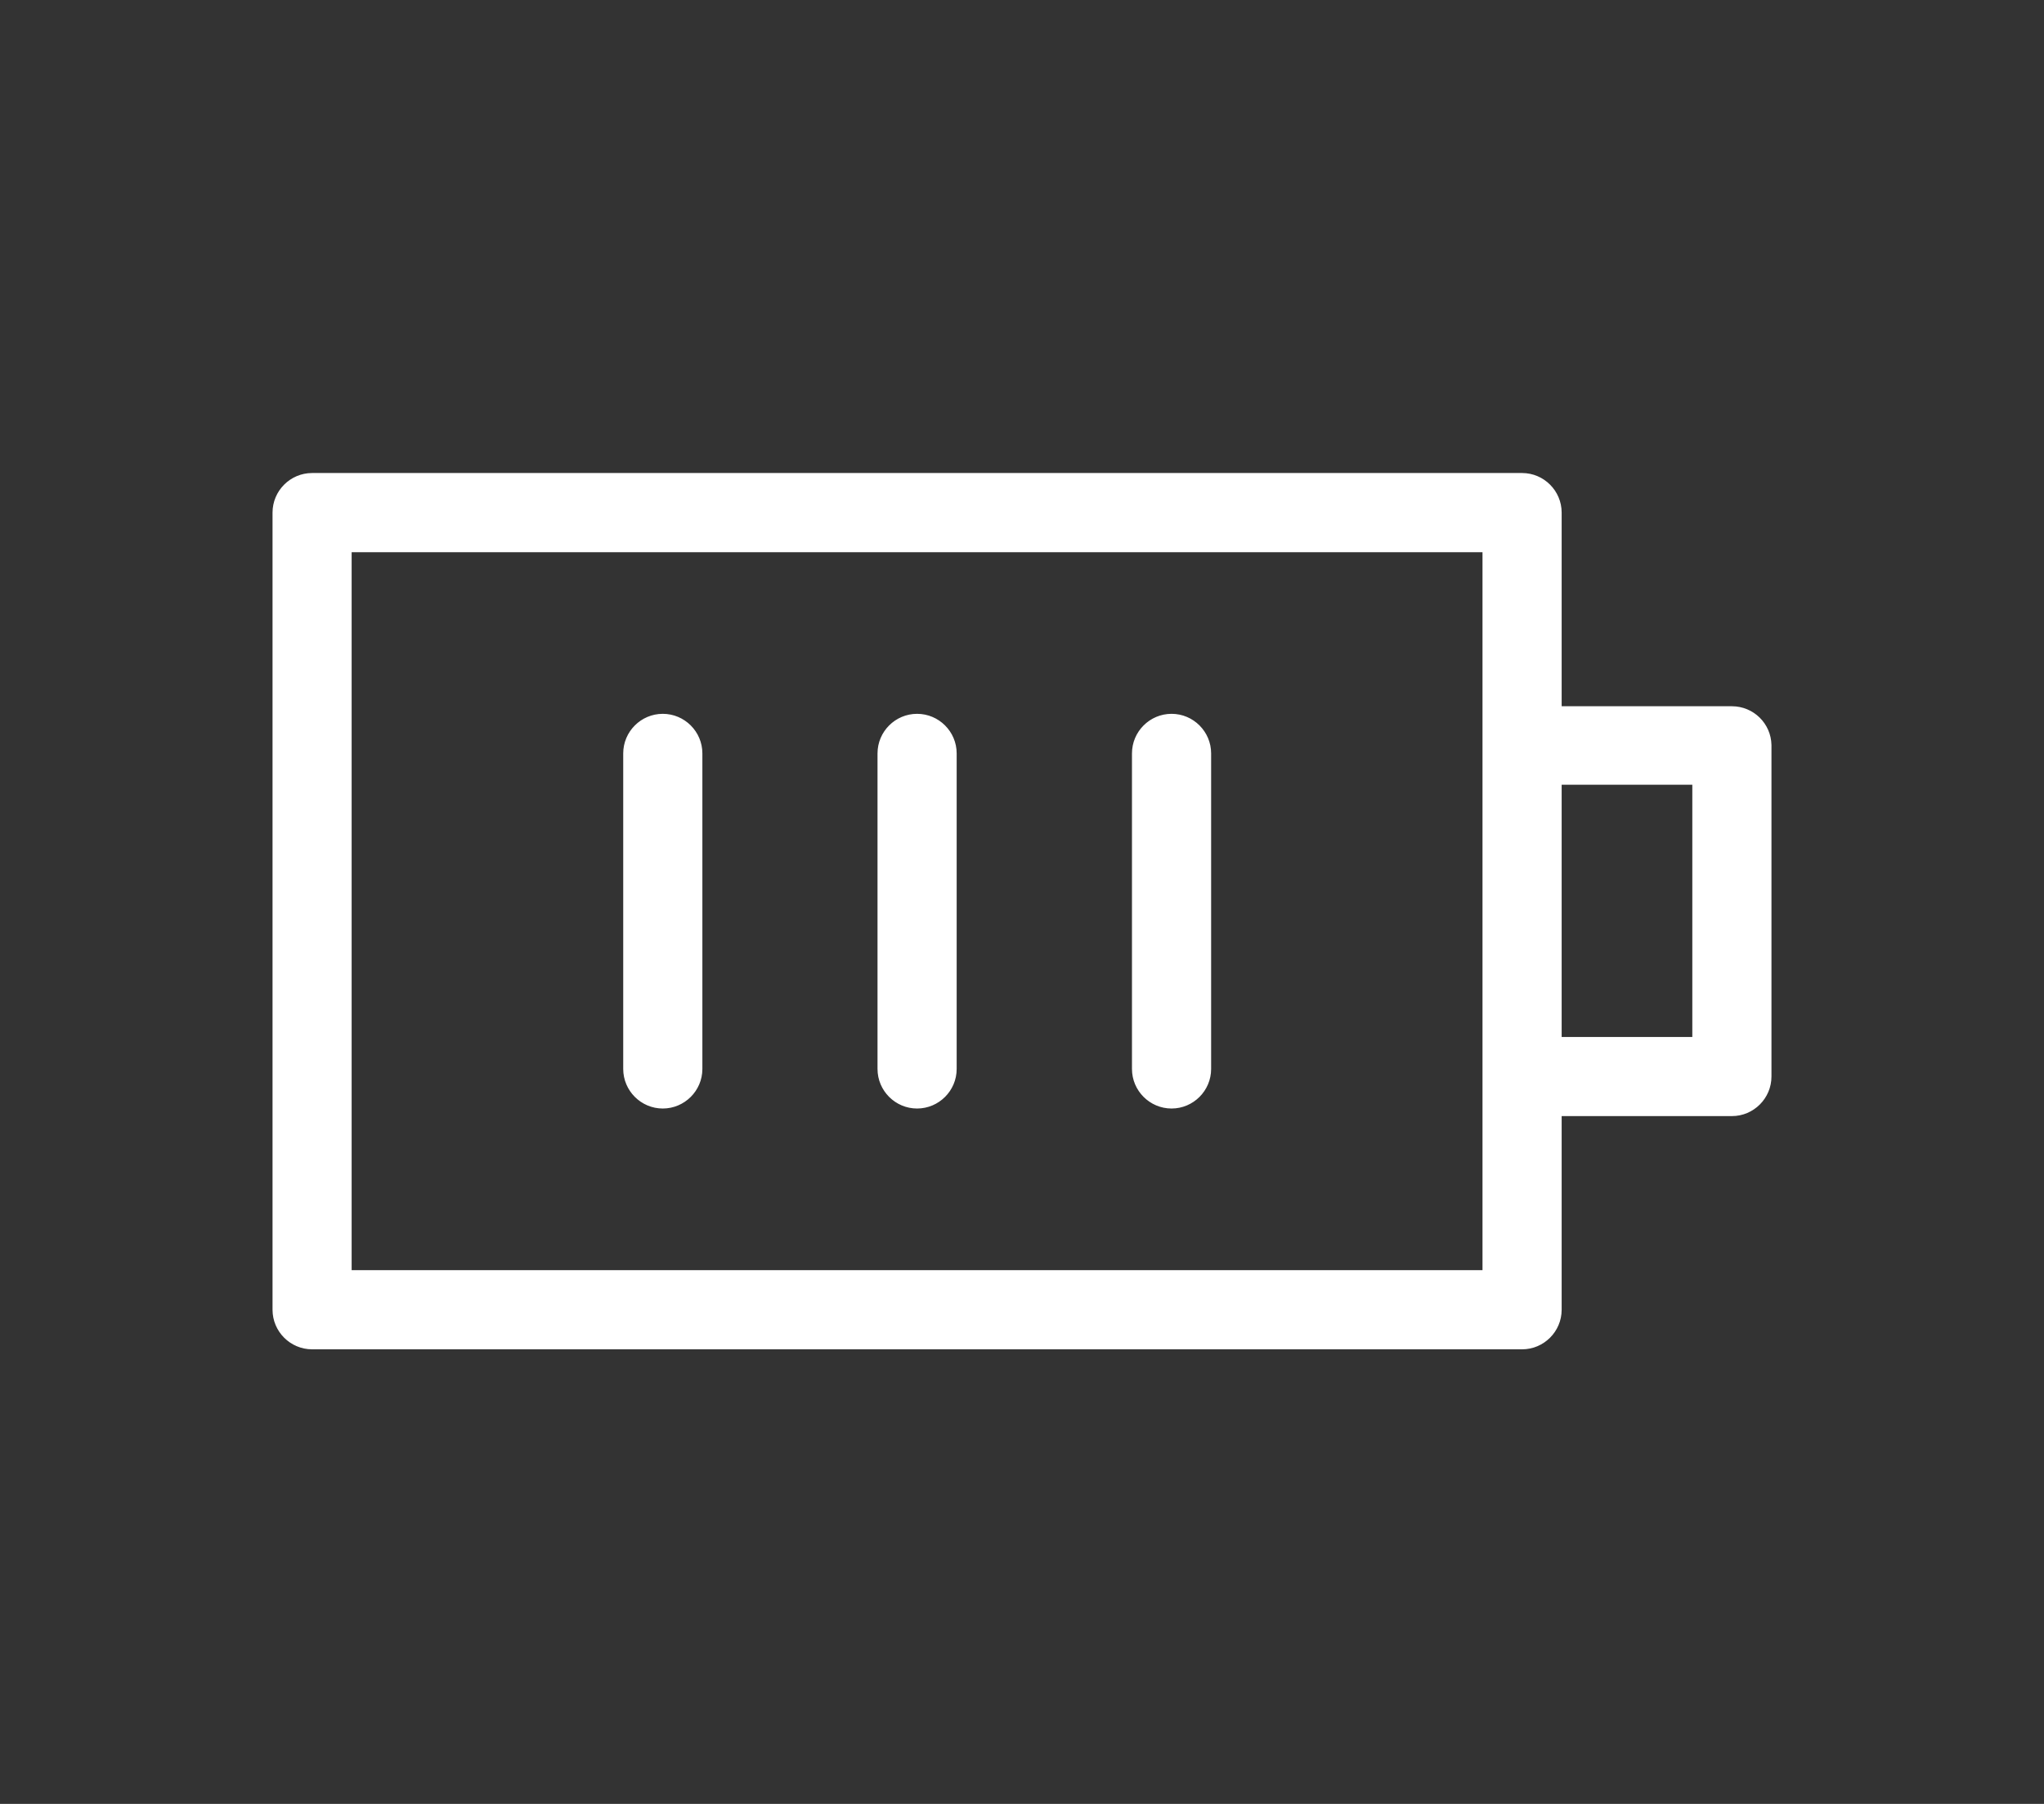 <svg width="51" height="45" viewBox="0 0 51 45" fill="none" xmlns="http://www.w3.org/2000/svg">
<rect x="0" y="0" width="51" height="45" fill="#333333" stroke="none"/>
<path d="M38.865 17.718V12.787C38.865 12.299 38.466 11.9 37.978 11.9H7.787C7.299 11.9 6.9 12.299 6.9 12.787V32.673C6.9 33.161 7.299 33.56 7.787 33.56H37.978C38.466 33.56 38.865 33.161 38.865 32.673V27.742H43.213C43.701 27.742 44.1 27.343 44.1 26.855L44.1 18.589L44.1 18.587C44.091 18.104 43.696 17.718 43.213 17.718H38.865ZM37.09 31.785H8.674V13.675H37.09V31.785ZM42.325 25.968H38.865V19.476H42.325V25.968ZM17.425 26.666V18.794C17.425 18.306 17.026 17.907 16.537 17.907C16.049 17.907 15.65 18.306 15.65 18.794V26.666C15.65 27.154 16.049 27.553 16.537 27.553C17.026 27.553 17.425 27.154 17.425 26.666ZM23.77 26.666V18.794C23.77 18.306 23.371 17.907 22.882 17.907C22.394 17.907 21.995 18.306 21.995 18.794V26.666C21.995 27.154 22.394 27.553 22.882 27.553C23.371 27.553 23.77 27.154 23.77 26.666ZM30.119 26.666V18.794C30.119 18.306 29.72 17.907 29.232 17.907C28.743 17.907 28.344 18.306 28.344 18.794V26.666C28.344 27.154 28.743 27.553 29.232 27.553C29.72 27.553 30.119 27.154 30.119 26.666Z" fill="white" stroke="white" stroke-width="0.2"/>
</svg>
